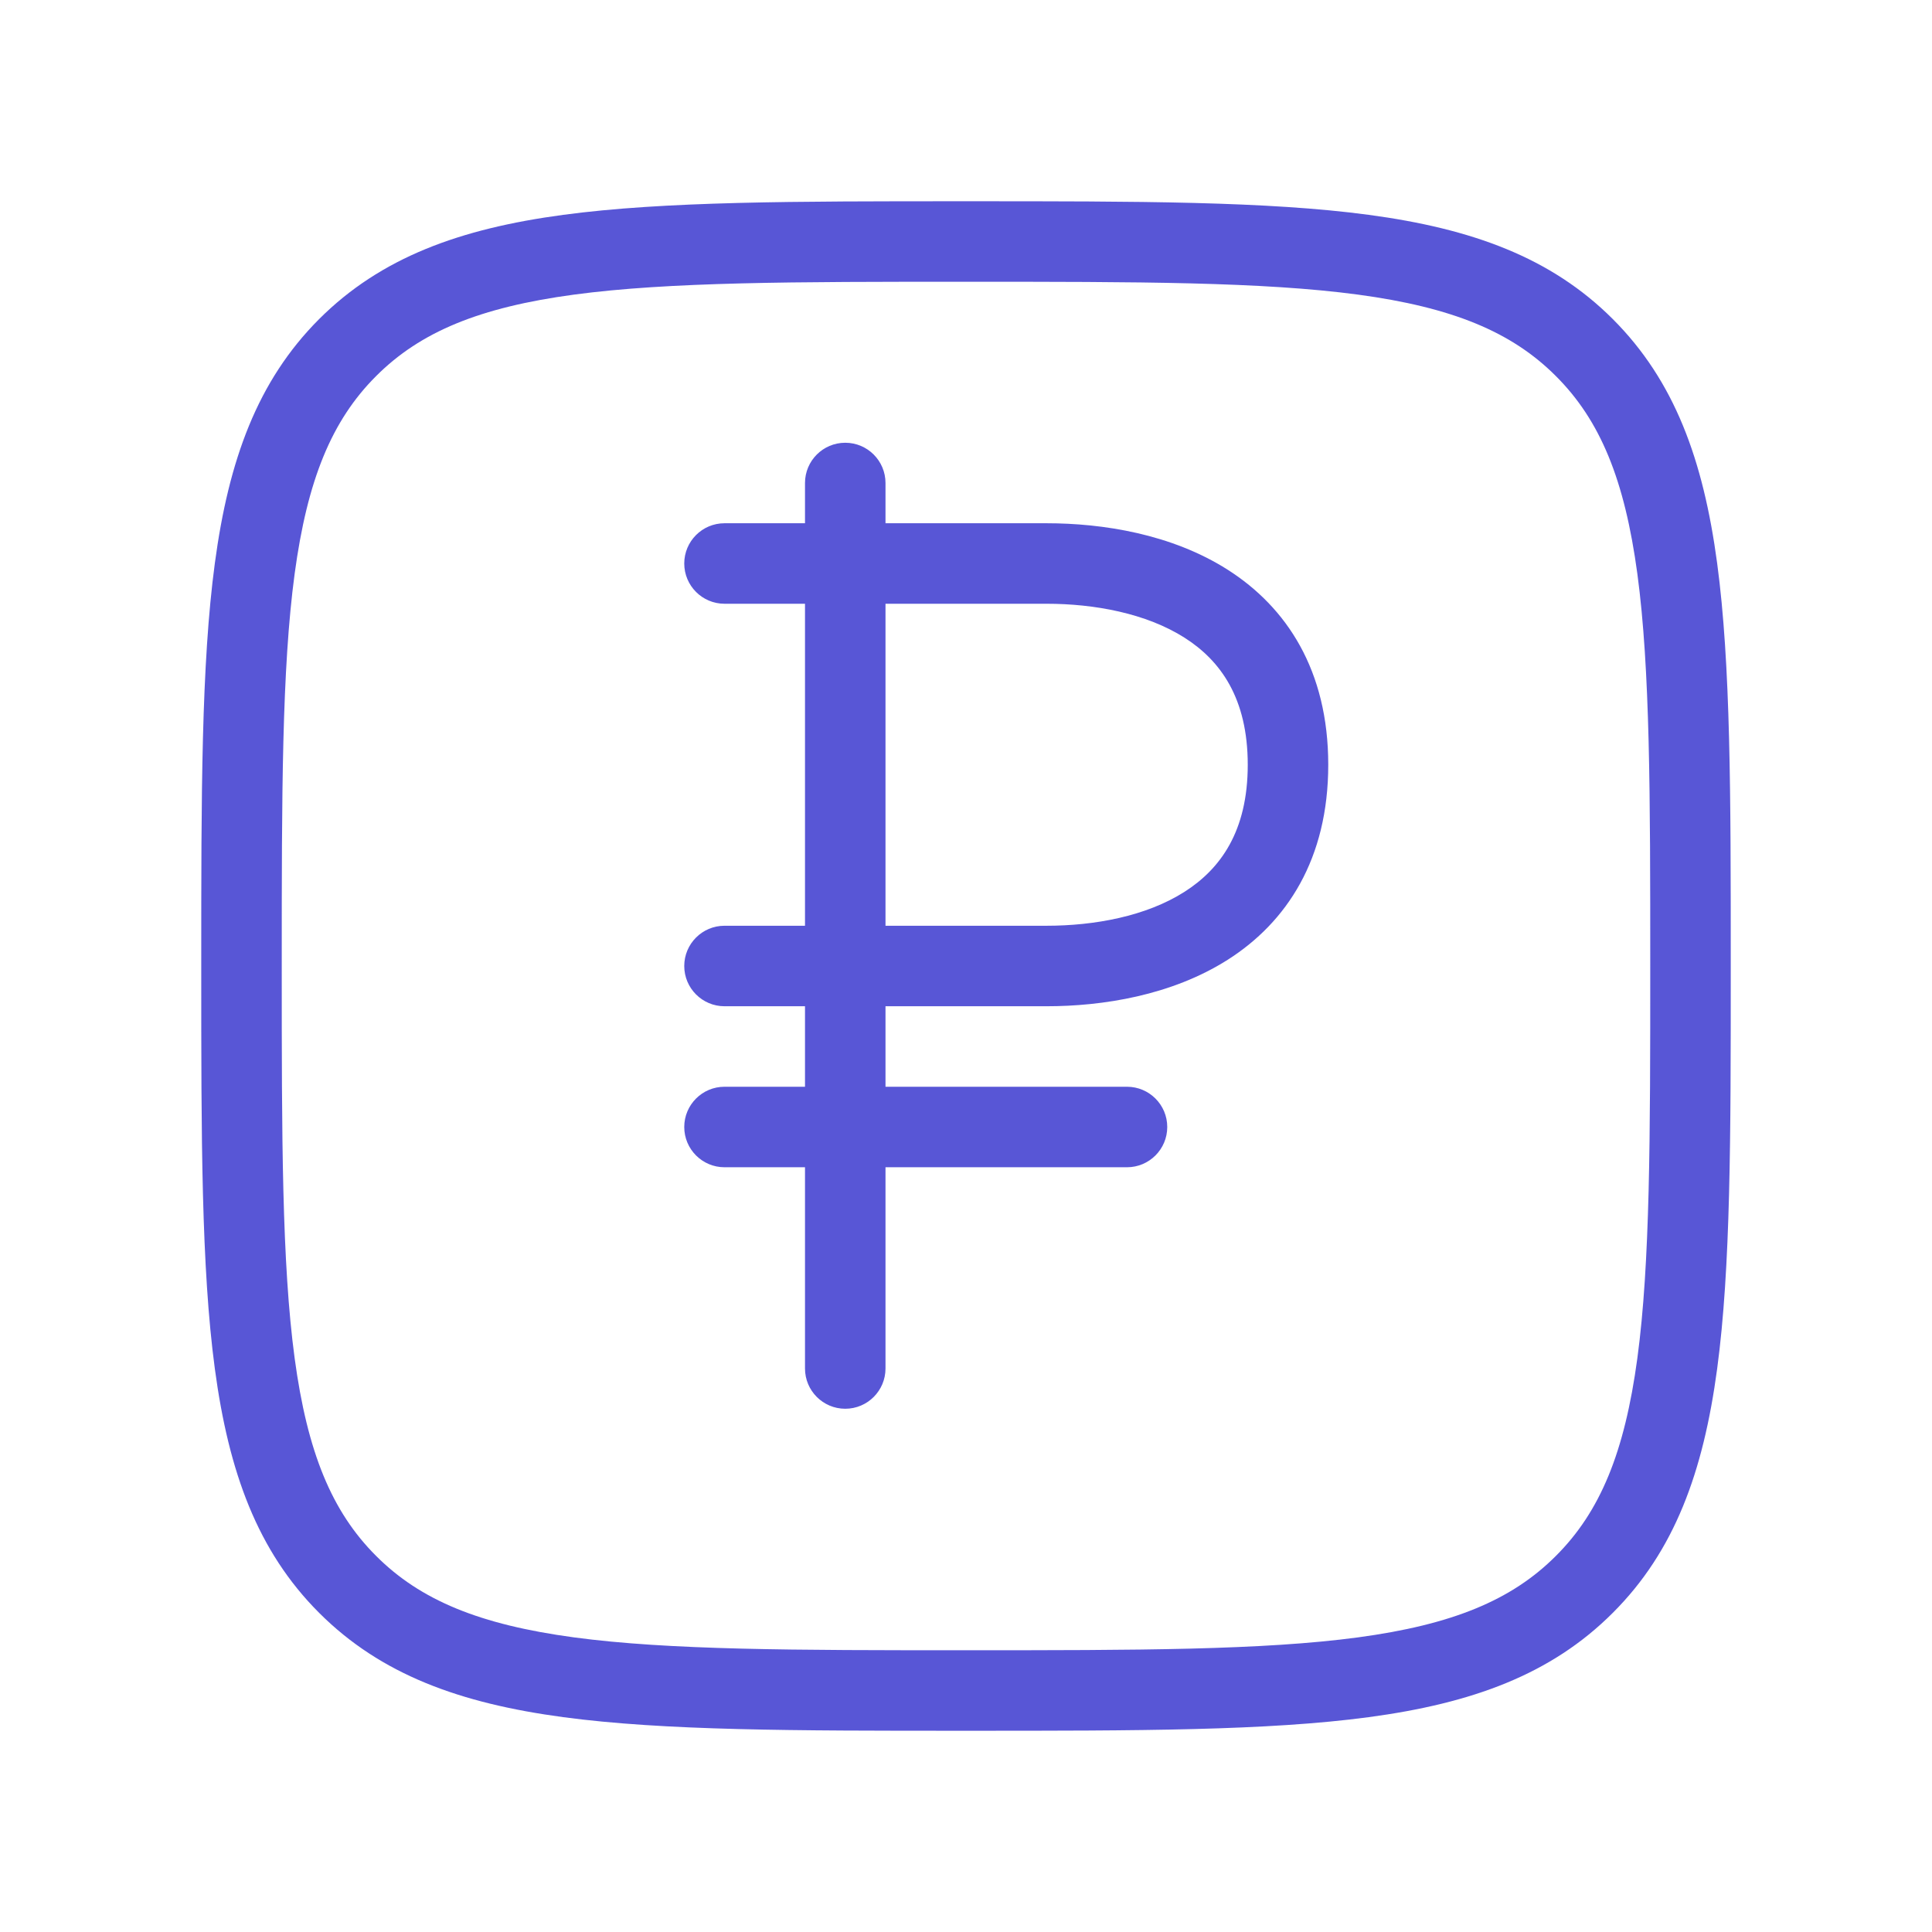 <svg width="24" height="24" viewBox="0 0 24 24" fill="none" xmlns="http://www.w3.org/2000/svg">
<path fill-rule="evenodd" clip-rule="evenodd" d="M12 2.5H11.961C9.873 2.5 8.254 2.5 6.996 2.669C5.715 2.841 4.732 3.197 3.964 3.964C3.197 4.732 2.841 5.715 2.669 6.996C2.5 8.254 2.5 9.873 2.5 11.961V12V12.039C2.5 14.127 2.5 15.746 2.669 17.004C2.841 18.285 3.197 19.268 3.964 20.035C4.732 20.803 5.715 21.159 6.996 21.331C8.254 21.5 9.873 21.5 11.961 21.5H11.961H12H12.039H12.039C14.127 21.5 15.746 21.5 17.004 21.331C18.285 21.159 19.268 20.803 20.035 20.035C20.803 19.268 21.159 18.285 21.331 17.004C21.5 15.746 21.5 14.127 21.5 12.039V12.039V12V11.961V11.961C21.5 9.873 21.5 8.254 21.331 6.996C21.159 5.715 20.803 4.732 20.035 3.964C19.268 3.197 18.285 2.841 17.004 2.669C15.746 2.5 14.127 2.5 12.039 2.5H12ZM4.672 4.672C5.222 4.121 5.959 3.818 7.129 3.66C8.313 3.501 9.865 3.5 12 3.5C14.136 3.5 15.687 3.501 16.871 3.66C18.041 3.818 18.778 4.121 19.328 4.672C19.879 5.222 20.182 5.959 20.34 7.129C20.499 8.313 20.5 9.865 20.5 12C20.5 14.136 20.499 15.687 20.34 16.871C20.182 18.041 19.879 18.778 19.328 19.328C18.778 19.879 18.041 20.182 16.871 20.34C15.687 20.499 14.136 20.5 12 20.5C9.865 20.5 8.313 20.499 7.129 20.34C5.959 20.182 5.222 19.879 4.672 19.328C4.121 18.778 3.818 18.041 3.66 16.871C3.501 15.687 3.5 14.136 3.5 12C3.5 9.865 3.501 8.313 3.66 7.129C3.818 5.959 4.121 5.222 4.672 4.672ZM11 6C11 5.724 10.776 5.5 10.5 5.5C10.224 5.5 10 5.724 10 6L10 6.5H9C8.724 6.5 8.5 6.724 8.5 7C8.5 7.276 8.724 7.5 9 7.5H10L10 11.5H9C8.724 11.5 8.5 11.724 8.5 12C8.5 12.276 8.724 12.5 9 12.5H10L10 13.5H9C8.724 13.5 8.5 13.724 8.5 14C8.5 14.276 8.724 14.5 9 14.5H10L10 17C10 17.276 10.224 17.5 10.5 17.5C10.776 17.5 11 17.276 11 17L11 14.5H14C14.276 14.5 14.5 14.276 14.5 14C14.5 13.724 14.276 13.5 14 13.5H11L11 12.5H13C13.695 12.5 14.552 12.367 15.252 11.922C15.984 11.456 16.5 10.672 16.5 9.5C16.5 8.328 15.984 7.545 15.252 7.078C14.552 6.632 13.695 6.5 13 6.5H11L11 6ZM11 11.5L11 7.5H13C13.594 7.5 14.237 7.618 14.715 7.922C15.16 8.205 15.5 8.672 15.5 9.5C15.5 10.328 15.16 10.794 14.715 11.078C14.237 11.383 13.594 11.5 13 11.5H11Z" fill="#5856D6"/>
</svg>
